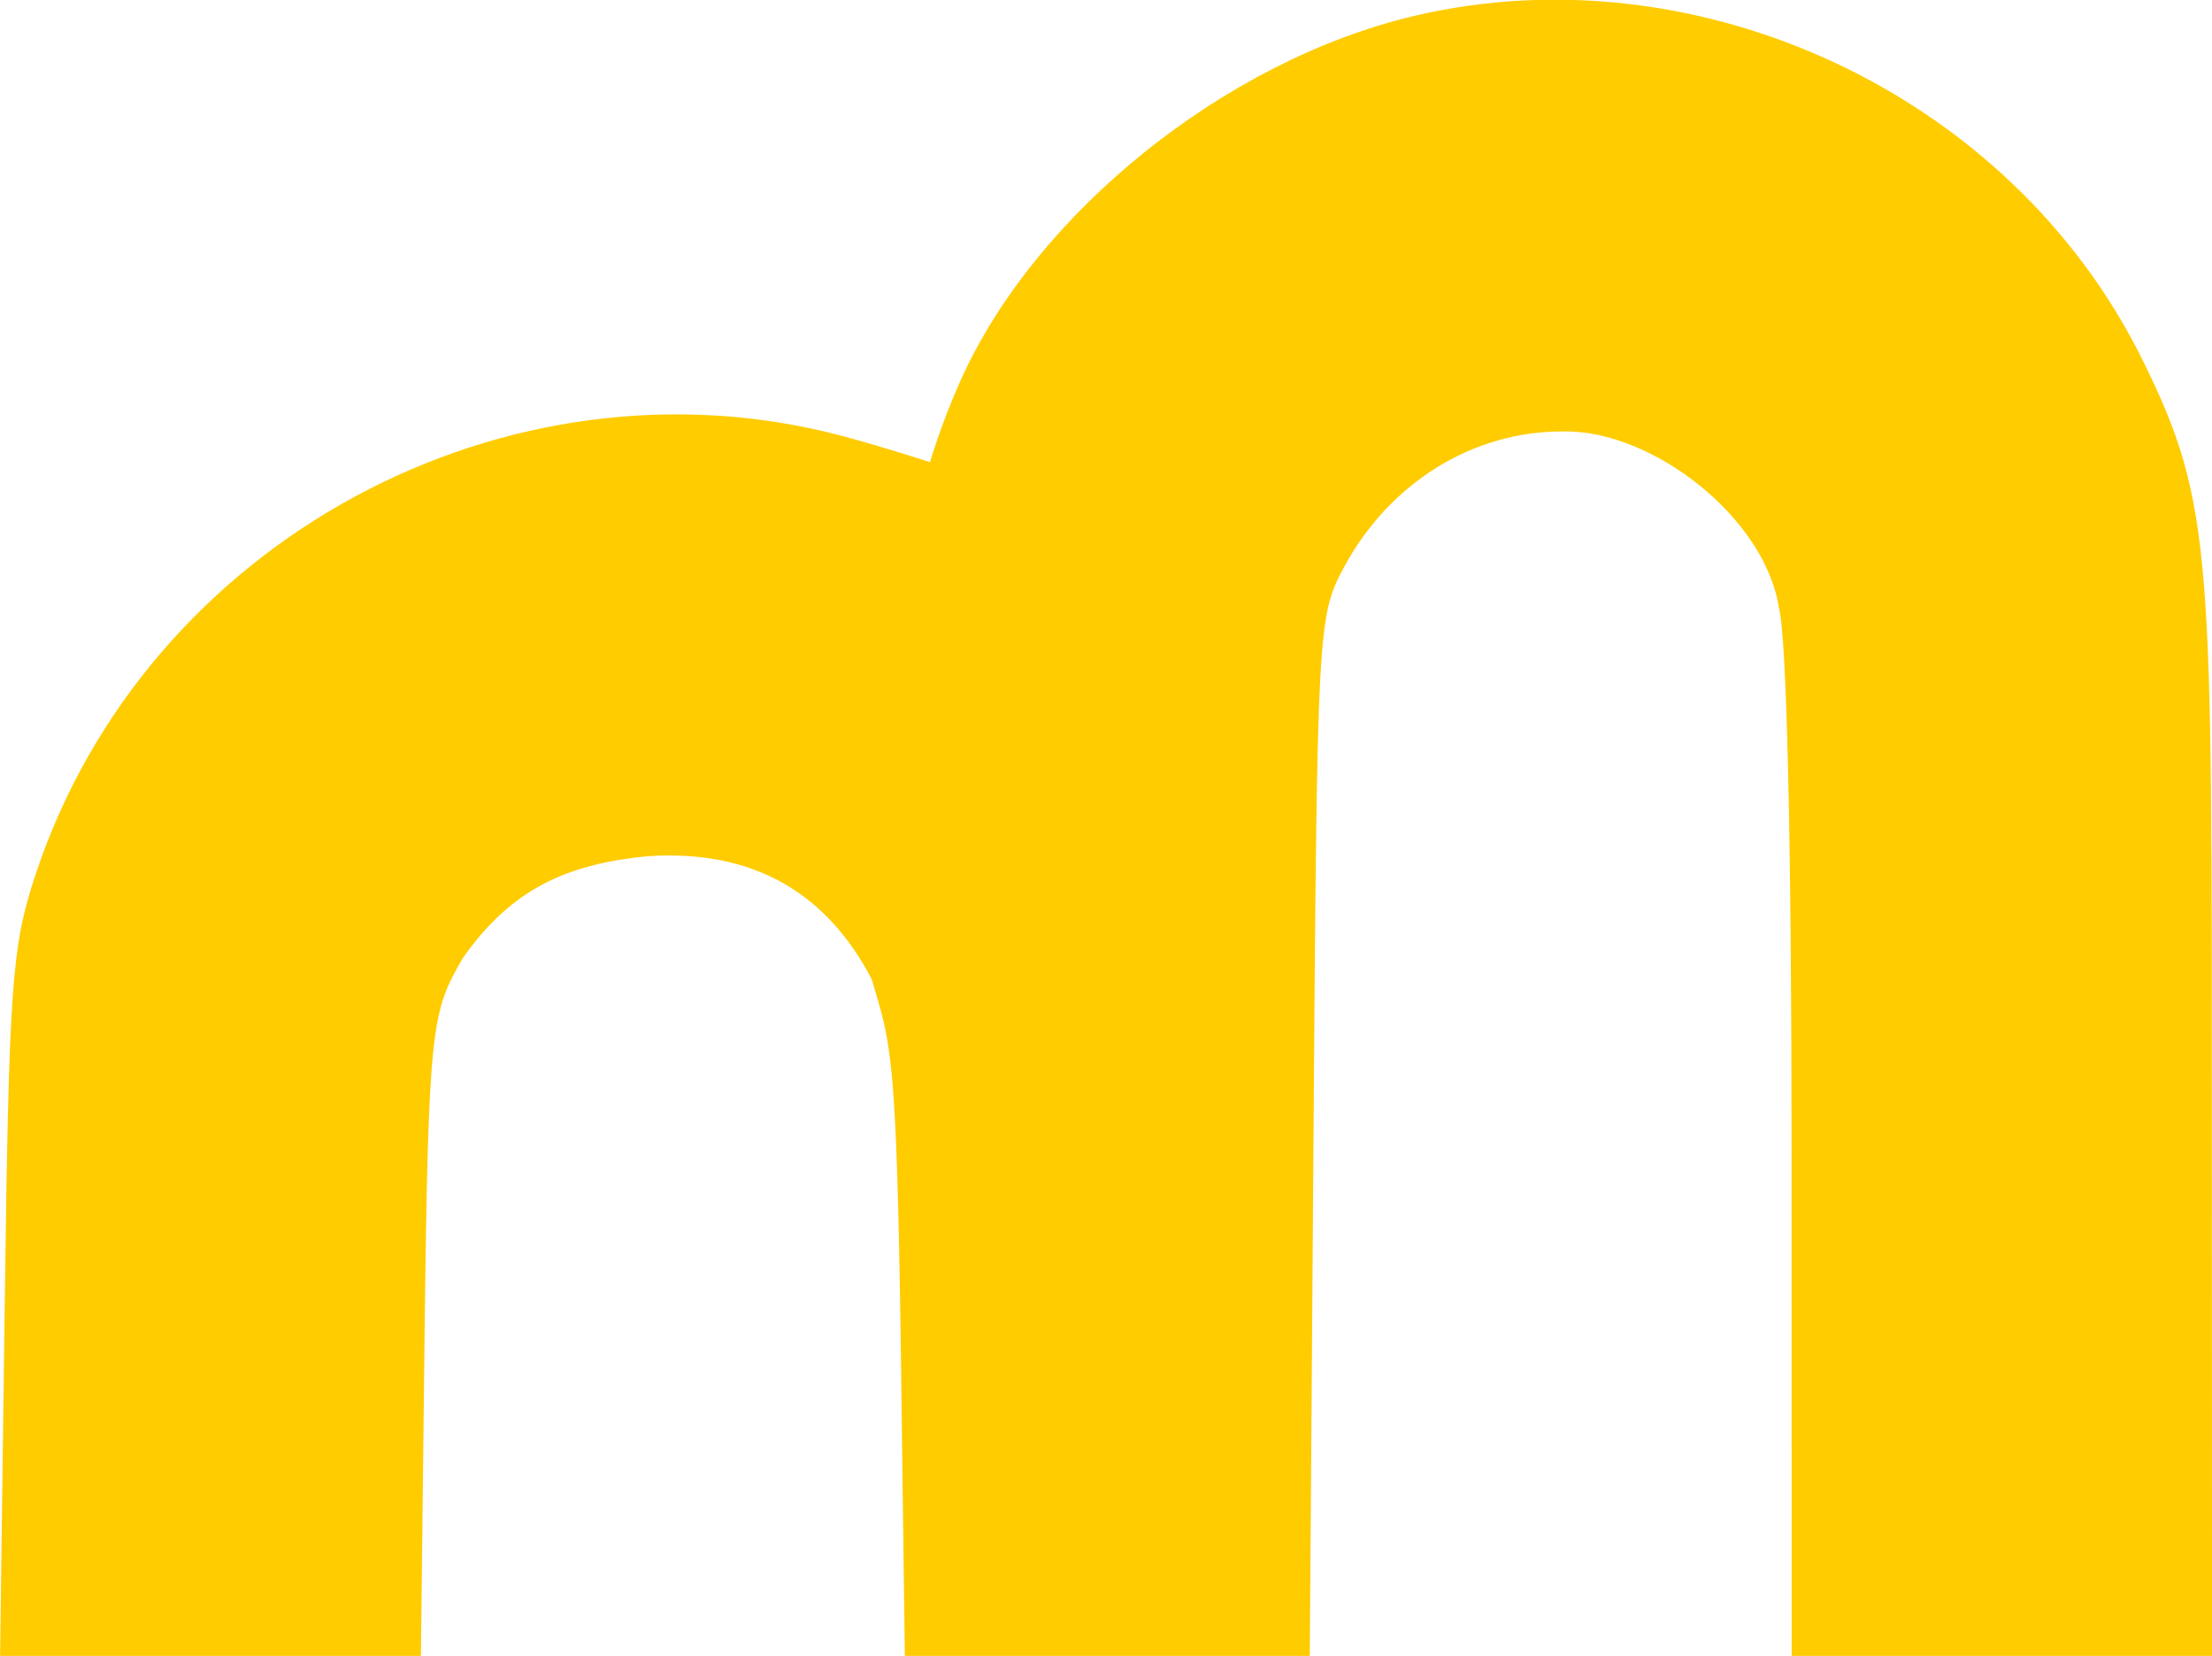 <?xml version="1.0" encoding="UTF-8" standalone="no"?>
<!-- Created with Inkscape (http://www.inkscape.org/) -->

<svg
   xmlns:dc="http://purl.org/dc/elements/1.1/"
   xmlns:cc="http://creativecommons.org/ns#"
   xmlns:rdf="http://www.w3.org/1999/02/22-rdf-syntax-ns#"
   xmlns:svg="http://www.w3.org/2000/svg"
   xmlns="http://www.w3.org/2000/svg"
   xmlns:sodipodi="http://sodipodi.sourceforge.net/DTD/sodipodi-0.dtd"
   xmlns:inkscape="http://www.inkscape.org/namespaces/inkscape"
   width="48.726mm"
   height="36.484mm"
   viewBox="0 0 48.726 36.484"
   version="1.1"
   id="svg4550"
   inkscape:version="0.92.1 r15371"
   sodipodi:docname="Zeichnung.svg">
  <defs
     id="defs4544" />
  <sodipodi:namedview
     id="base"
     pagecolor="#ffffff"
     bordercolor="#666666"
     borderopacity="1.0"
     inkscape:pageopacity="0.0"
     inkscape:pageshadow="2"
     inkscape:zoom="3.4648232"
     inkscape:cx="314.13283"
     inkscape:cy="55.558805"
     inkscape:document-units="mm"
     inkscape:current-layer="layer1"
     showgrid="false"
     inkscape:window-width="3840"
     inkscape:window-height="1541"
     inkscape:window-x="0"
     inkscape:window-y="0"
     inkscape:window-maximized="1" />
  <g
     inkscape:label="Ebene 1"
     inkscape:groupmode="layer"
     id="layer1"
     transform="translate(-96.619,-49.673)">
    <path
       style="fill:#ffcc00;fill-opacity:1;stroke:none;stroke-width:0.265;stroke-opacity:1"
       d="m 105.972,79.08 c 0.08,-6.894 0.161,-7.102 0.837,-8.291 1.077,-1.538 2.304,-2.075 4.056,-2.25 2.415,-0.167 3.997,0.87 4.955,2.707 0.422,1.427 0.55,1.545 0.642,8.1 l 0.089,6.813 h 4.46 4.46 l 0.082,-11.443 c 0.08,-11.215 0.093,-11.465 0.665,-12.534 1,-1.869 2.848,-3.016 4.84,-3.003 1.943,-0.04 4.442,1.89 4.747,3.888 0.173,0.624 0.278,5.154 0.279,12.046 l 0.002,11.046 h 4.63 4.63 l -0.005,-11.443 c -0.005,-12.771 0.056,-13.917 -1.537,-17.134 -2.912,-5.88 -9.823,-9.02 -16.023,-7.561 -4.177,0.983 -8.359,4.352 -10.009,8.049 -0.437,0.978 -0.666,1.786 -0.666,1.786 0,0 -1.063,-0.348 -1.957,-0.584 -7.348,-1.94 -15.303,2.296 -17.747,9.67 -0.527,1.591 -0.585,2.397 -0.679,9.478 l -0.102,7.739 h 4.635 4.635 z"
       id="path4515"
       inkscape:connector-curvature="0"
       sodipodi:nodetypes="ccccccccccccccccccsccscscccc" />
  </g>
</svg>
